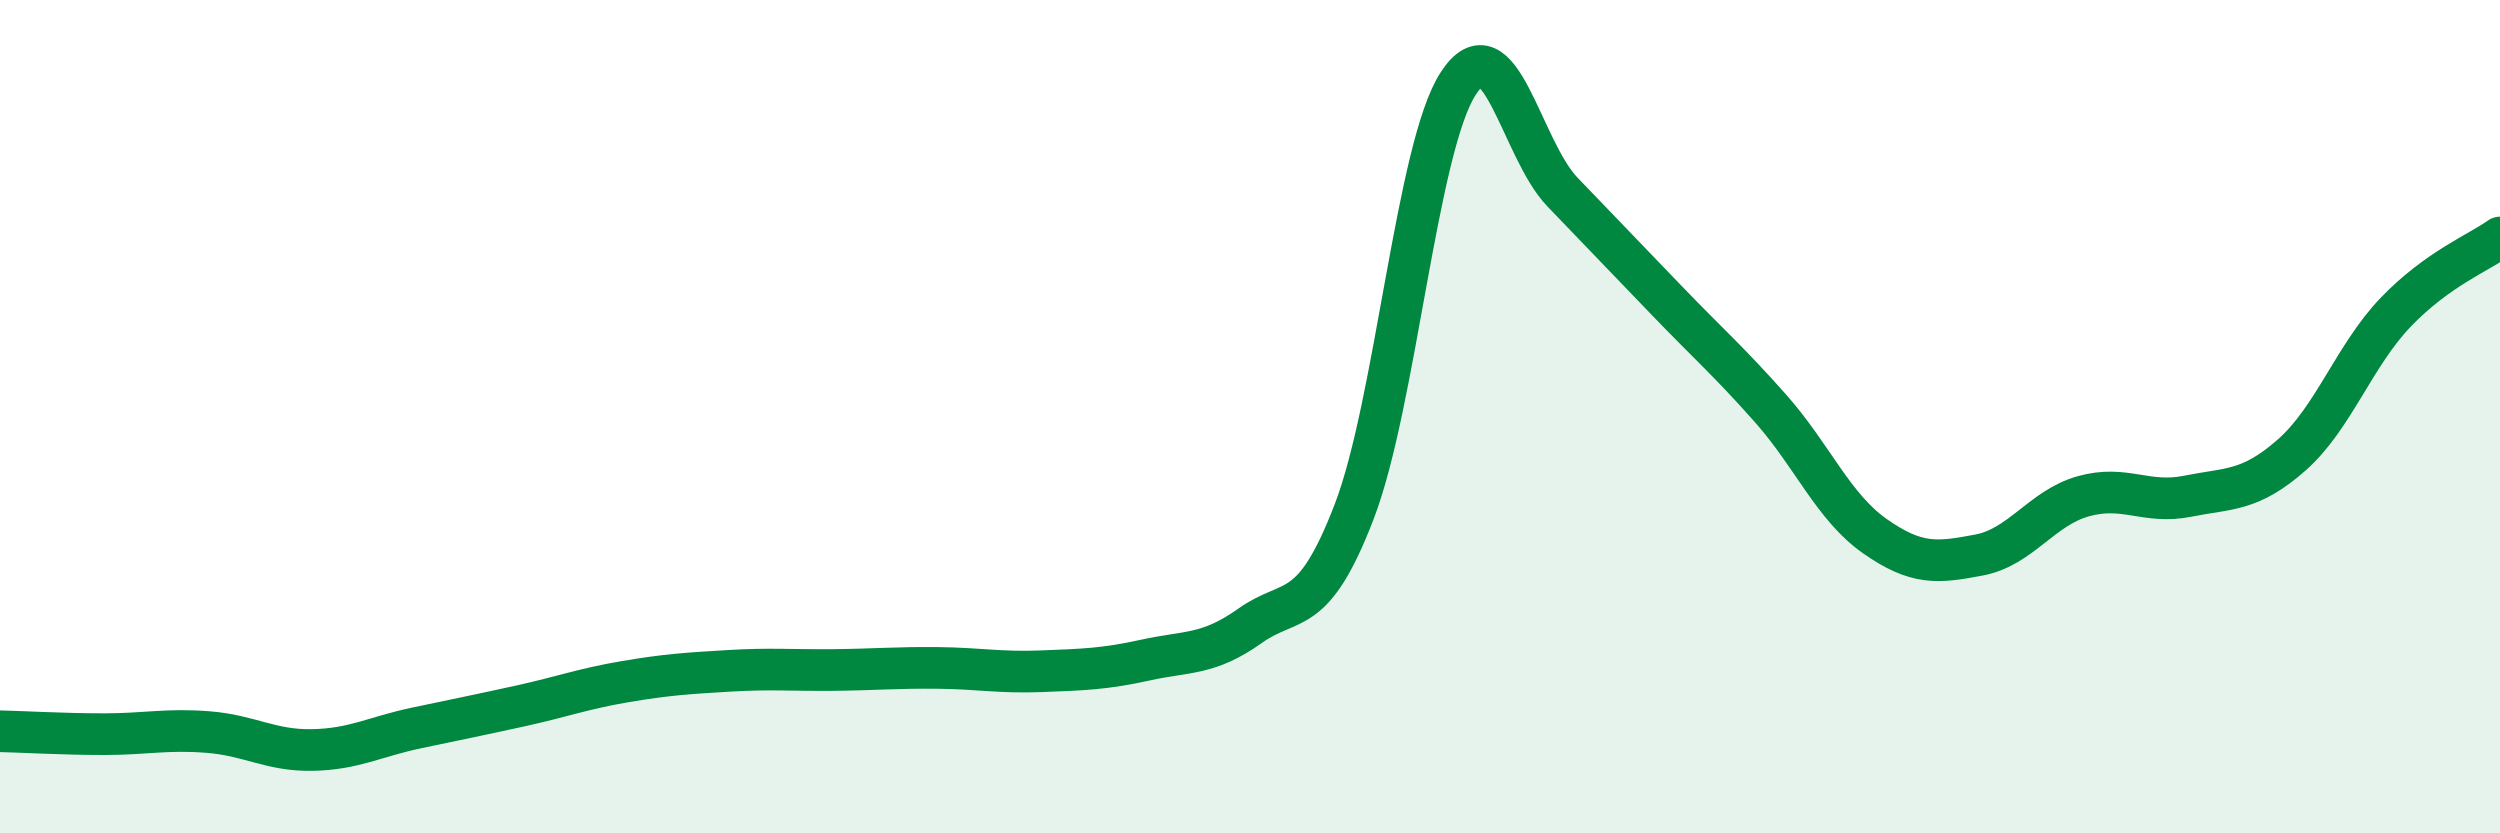 
    <svg width="60" height="20" viewBox="0 0 60 20" xmlns="http://www.w3.org/2000/svg">
      <path
        d="M 0,17.55 C 0.5,17.56 1.5,17.62 2.5,17.62 C 3.5,17.62 4,17.49 5,17.57 C 6,17.65 6.5,18.02 7.5,18 C 8.5,17.98 9,17.68 10,17.47 C 11,17.26 11.5,17.16 12.5,16.94 C 13.5,16.72 14,16.53 15,16.36 C 16,16.19 16.5,16.16 17.5,16.1 C 18.5,16.04 19,16.09 20,16.08 C 21,16.07 21.5,16.02 22.5,16.03 C 23.5,16.04 24,16.15 25,16.11 C 26,16.07 26.5,16.06 27.5,15.84 C 28.5,15.62 29,15.73 30,15.02 C 31,14.31 31.5,14.88 32.5,12.28 C 33.5,9.68 34,3.53 35,2 C 36,0.47 36.5,3.57 37.5,4.61 C 38.5,5.65 39,6.17 40,7.21 C 41,8.25 41.5,8.68 42.5,9.81 C 43.5,10.94 44,12.17 45,12.87 C 46,13.57 46.5,13.51 47.5,13.32 C 48.5,13.13 49,12.19 50,11.91 C 51,11.63 51.5,12.11 52.5,11.91 C 53.5,11.71 54,11.8 55,10.92 C 56,10.04 56.5,8.53 57.5,7.49 C 58.5,6.45 59.5,6.06 60,5.7L60 20L0 20Z"
        fill="#008740"
        opacity="0.1"
        stroke-linecap="round"
        stroke-linejoin="round"
      />
      <path
        d="M 0,17.55 C 0.5,17.56 1.5,17.62 2.5,17.62 C 3.5,17.62 4,17.49 5,17.57 C 6,17.65 6.5,18.02 7.5,18 C 8.5,17.98 9,17.68 10,17.47 C 11,17.26 11.5,17.16 12.5,16.94 C 13.5,16.72 14,16.53 15,16.36 C 16,16.19 16.5,16.16 17.5,16.1 C 18.5,16.04 19,16.09 20,16.08 C 21,16.07 21.5,16.02 22.5,16.03 C 23.5,16.04 24,16.15 25,16.11 C 26,16.07 26.5,16.06 27.5,15.84 C 28.5,15.62 29,15.73 30,15.02 C 31,14.31 31.5,14.88 32.5,12.28 C 33.5,9.68 34,3.53 35,2 C 36,0.47 36.5,3.57 37.5,4.61 C 38.5,5.65 39,6.17 40,7.21 C 41,8.25 41.5,8.68 42.5,9.81 C 43.5,10.94 44,12.17 45,12.87 C 46,13.57 46.5,13.51 47.5,13.32 C 48.5,13.13 49,12.19 50,11.91 C 51,11.63 51.5,12.11 52.5,11.91 C 53.5,11.71 54,11.8 55,10.92 C 56,10.04 56.5,8.53 57.5,7.49 C 58.5,6.45 59.5,6.06 60,5.7"
        stroke="#008740"
        stroke-width="1"
        fill="none"
        stroke-linecap="round"
        stroke-linejoin="round"
      />
    </svg>
  